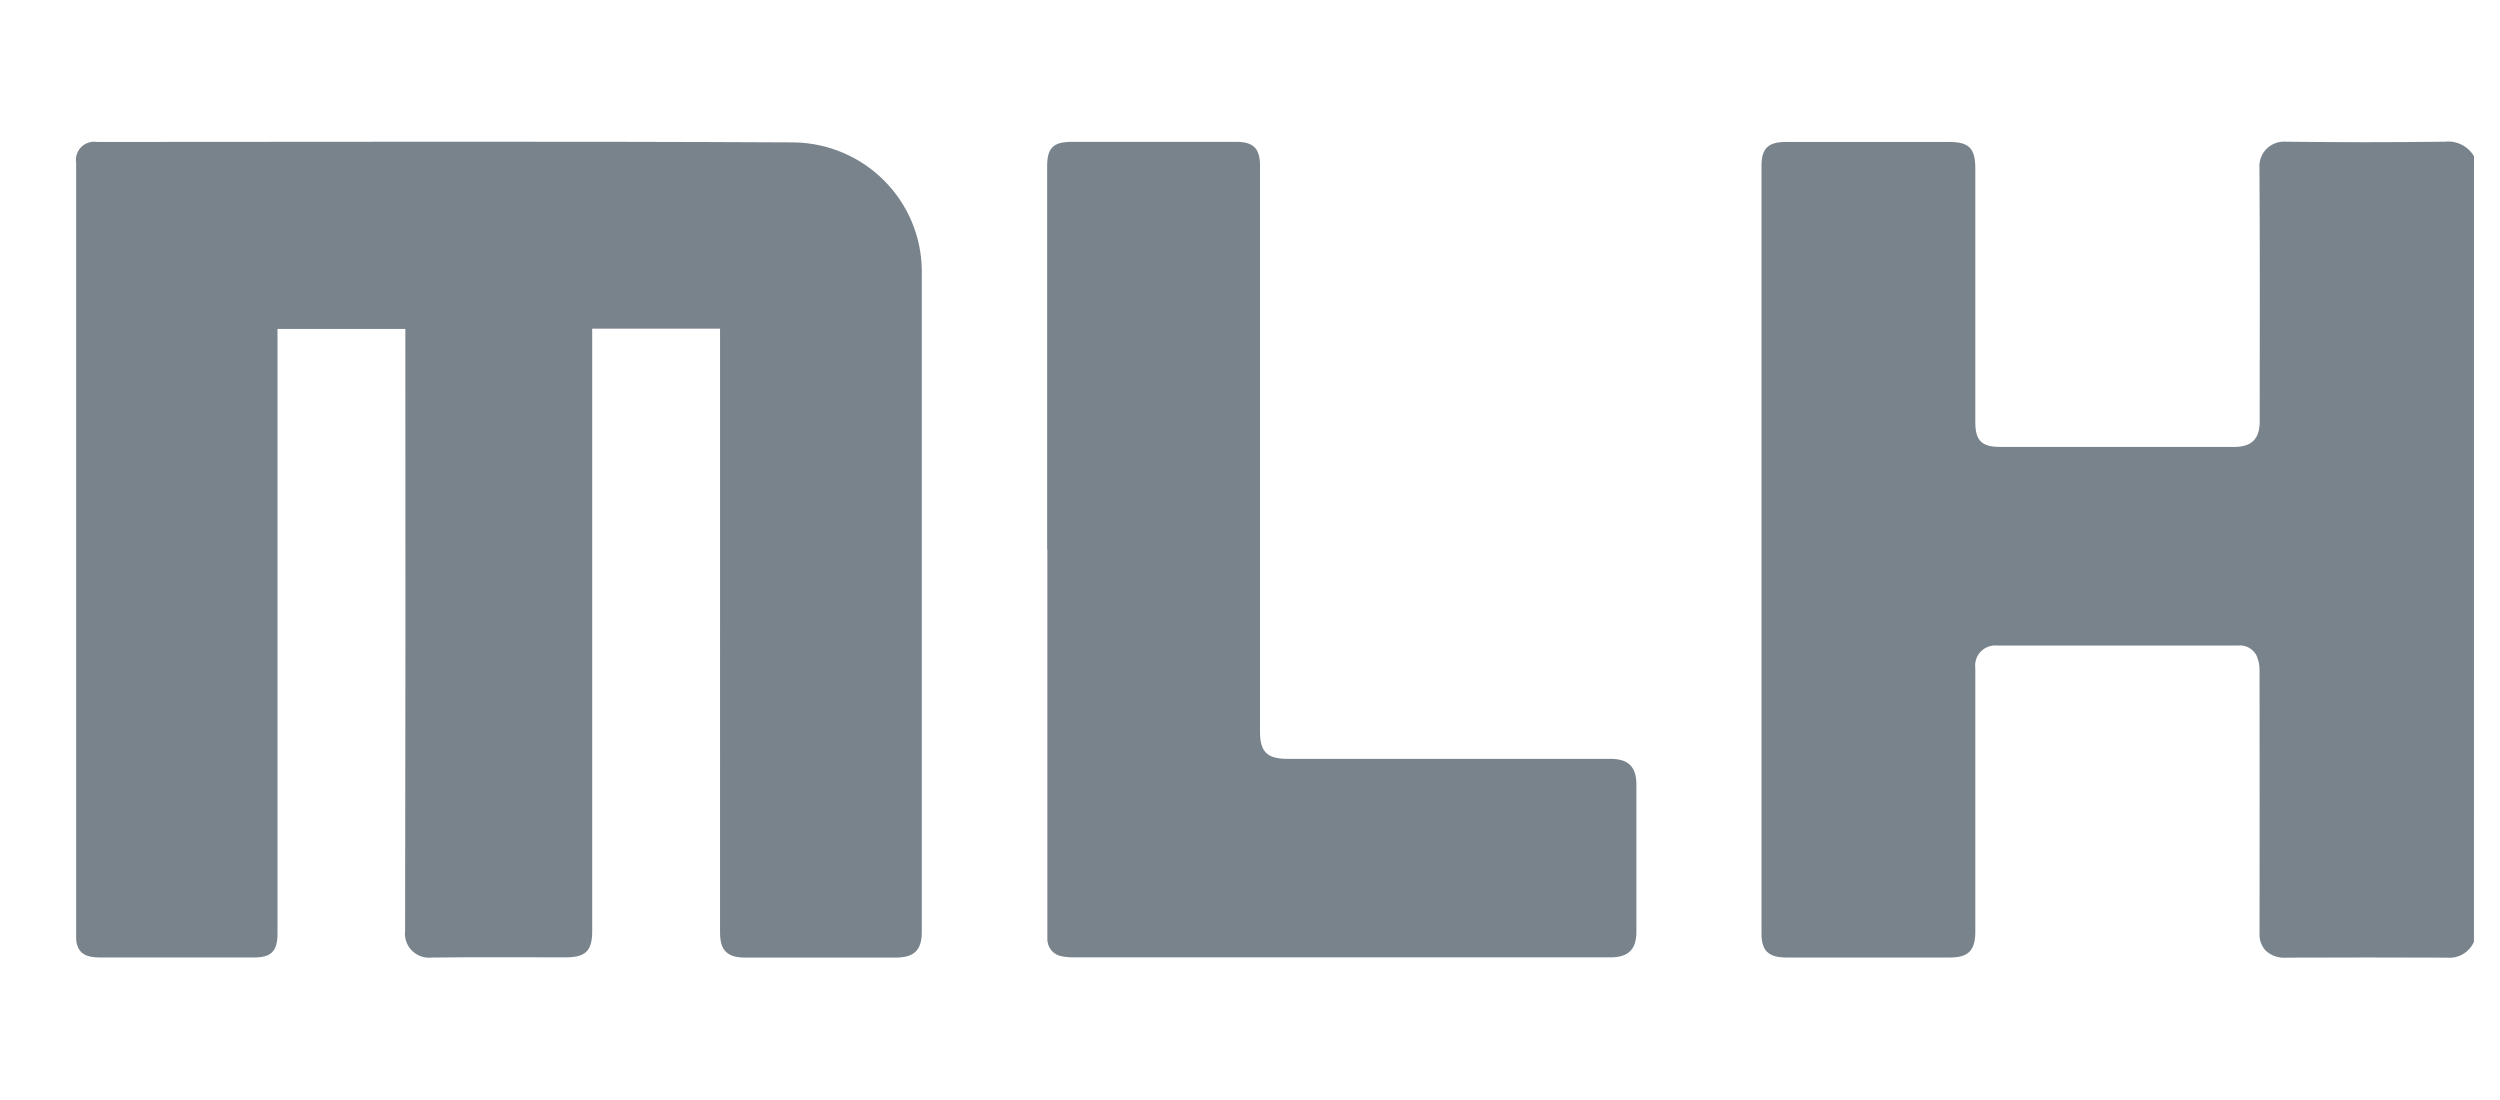<svg fill="none" height="22" viewBox="0 0 50 22" width="50" xmlns="http://www.w3.org/2000/svg" xmlns:xlink="http://www.w3.org/1999/xlink"><mask id="a" height="22" maskUnits="userSpaceOnUse" width="51" x="0" y="0"><path d="m.5.974h50v20.773h-50z" fill="#fff"/></mask><mask id="b" height="22" maskUnits="userSpaceOnUse" width="51" x="0" y="0"><path d="m.5.974h49.59v20.773h-49.59z" fill="#fff"/></mask><g mask="url(#a)"><g mask="url(#b)"><path d="m49.479 18.836c-.045.103-.122.189-.219.246-.097.057-.21.082-.323.071-1.068-.006-2.135-.003-3.203 0-.076.007-.153-.002-.226-.026-.073-.024-.139-.064-.196-.116-.043-.048-.076-.104-.097-.164-.021-.061-.029-.125-.024-.189.002-1.747.002-3.494 0-5.242.002-.104-.018-.207-.059-.303-.034-.067-.087-.122-.152-.158-.066-.036-.141-.052-.215-.045h-4.826c-.06-.005-.121.004-.177.025s-.107.055-.149.099c-.042.044-.073.096-.091.153s-.024.118-.016.178v5.299c-.007.345-.144.485-.494.486h-2.514c-.266 0-.526.003-.79 0-.344-.005-.478-.143-.478-.479v-15.353c0-.349.132-.479.488-.479h3.261c.403 0 .527.124.527.532v5.07c0 .37.125.497.499.497h4.683c.345 0 .506-.161.506-.511 0-1.692.007-3.38-.005-5.07-.005-.07.005-.141.03-.207.025-.066.064-.126.115-.176.05-.05.111-.088.178-.112.067-.024.138-.034.209-.028 1.058.013 2.116.013 3.174 0 .115-.013.232.007.336.059.104.052.19.132.249.231zm-35.078-12.262h-2.557v12.053c0 .389-.133.52-.528.52-.89 0-1.782-.007-2.672.004-.073.009-.148.001-.218-.022-.07-.024-.133-.063-.186-.115-.052-.052-.092-.115-.116-.185-.024-.07-.031-.144-.022-.216.008-3.947.009-7.895.005-11.842v-.192h-2.557v12.086c0 .36-.12.485-.478.485h-3.074c-.277 0-.412-.081-.462-.273-.01-.046-.015-.094-.013-.141v-15.482c-.009-.056-.005-.114.013-.168.017-.054.048-.103.088-.144.04-.04.089-.071.144-.089.054-.018.112-.023.169-.014 4.65 0 9.298-.015 13.949.009.674.012 1.317.284 1.793.76.476.475.748 1.116.757 1.787v13.241c0 .367-.151.516-.525.516h-3.005c-.362 0-.505-.143-.505-.501zm6.542 4.416v-7.669c0-.363.124-.484.494-.484h3.289c.342 0 .474.133.474.476v11.325c0 .397.144.539.547.539h6.464c.355 0 .517.159.517.514v2.942c0 .355-.159.514-.519.514h-10.727c-.076.002-.153-.004-.228-.018-.087-.011-.167-.053-.223-.119-.057-.066-.087-.151-.084-.238v-7.782" fill="#79838c"/></g></g></svg>